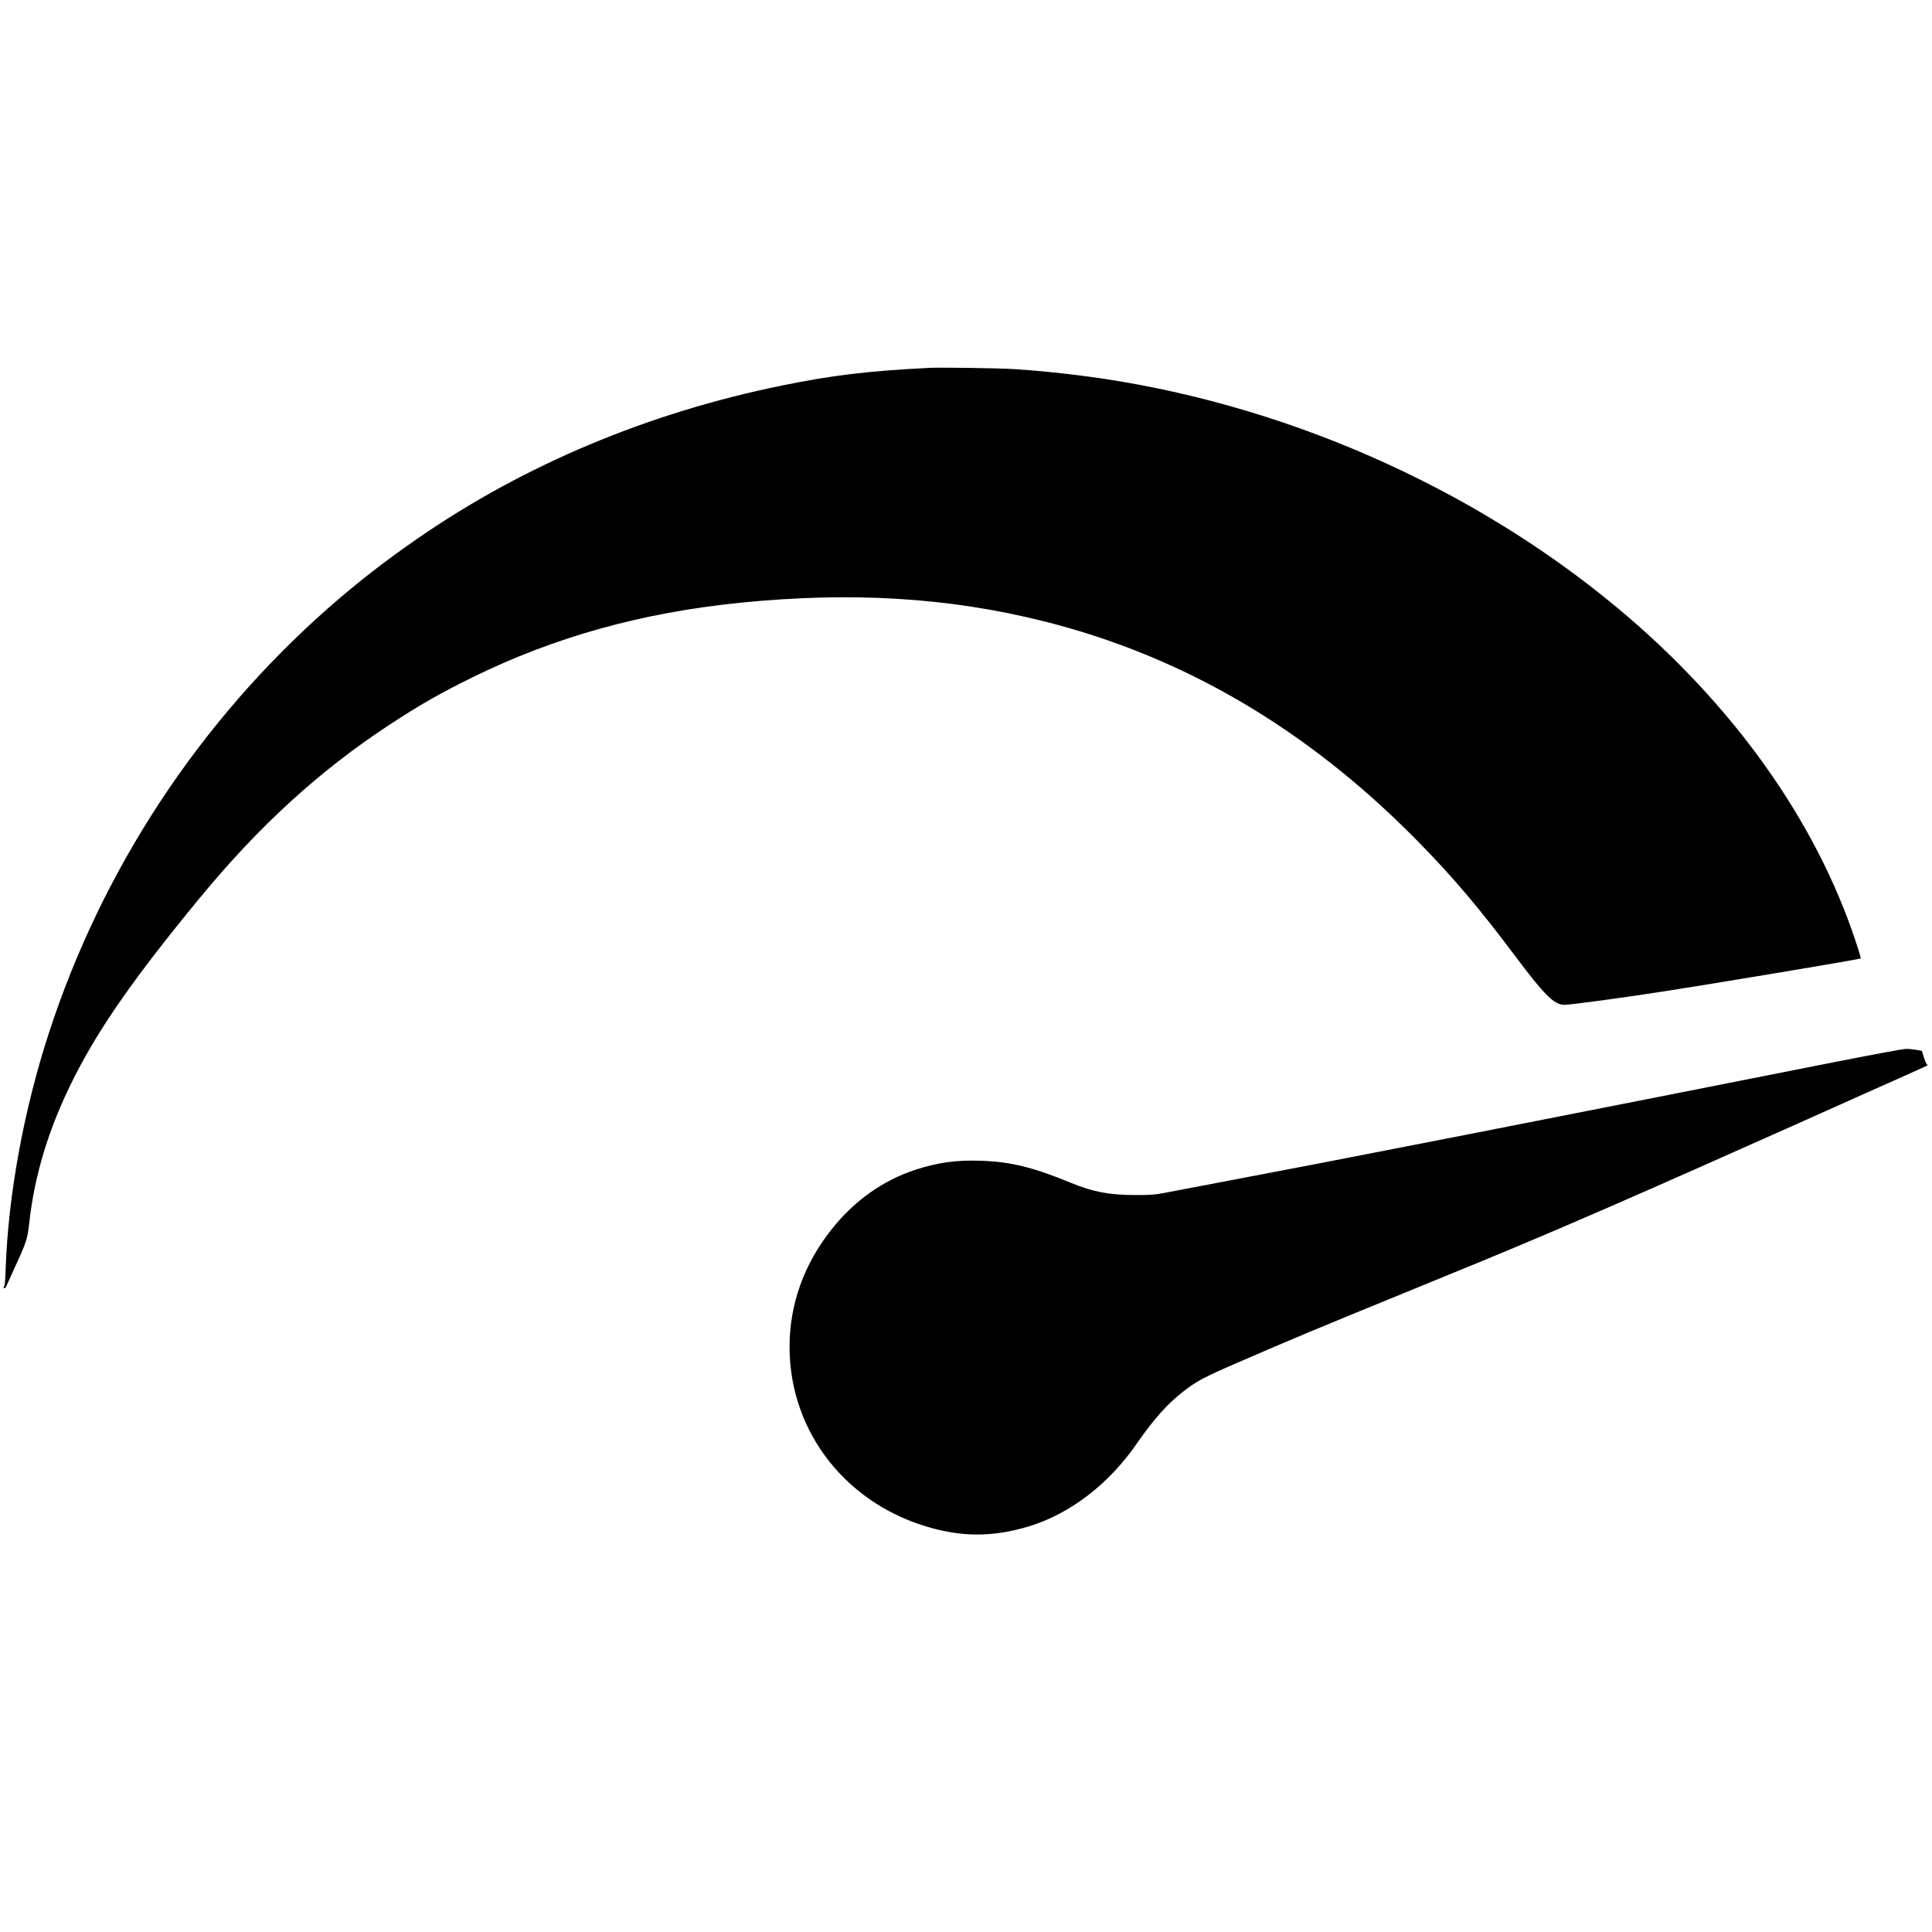 <?xml version="1.0" standalone="no"?>
<!DOCTYPE svg PUBLIC "-//W3C//DTD SVG 20010904//EN"
 "http://www.w3.org/TR/2001/REC-SVG-20010904/DTD/svg10.dtd">
<svg version="1.0" xmlns="http://www.w3.org/2000/svg"
 width="2146pt" height="2146pt" viewBox="0 0 2146 2146"
 preserveAspectRatio="xMidYMid meet">

<g transform="translate(0,2146) scale(0.1,-0.1)"
fill="#000000" stroke="none">
<path d="M10325 17374 c-677 -34 -1080 -82 -1633 -195 -1491 -303 -2871 -882
-4057 -1703 -365 -253 -656 -479 -975 -758 -1442 -1266 -2525 -2910 -3119
-4738 -278 -857 -449 -1791 -478 -2611 -3 -104 -10 -192 -15 -195 -11 -7 -10
-24 3 -24 5 0 17 17 26 38 8 20 54 120 100 222 115 249 129 293 148 467 60
544 223 1071 500 1618 283 558 672 1113 1389 1985 665 808 1337 1422 2119
1934 337 221 557 346 912 521 919 451 1881 719 2978 830 1233 124 2312 59
3368 -205 1549 -388 2923 -1193 4140 -2427 400 -405 695 -753 1107 -1303 320
-427 427 -532 540 -531 68 0 602 72 1057 142 612 94 2222 363 2233 373 3 4
-22 90 -57 193 -447 1346 -1365 2632 -2636 3693 -1635 1365 -3758 2293 -5900
2579 -268 36 -570 66 -810 81 -176 11 -816 20 -940 14z"/>
<path d="M20440 9675 c-371 -74 -929 -184 -1240 -245 -311 -62 -720 -143 -910
-180 -861 -171 -3016 -593 -3645 -714 -619 -118 -1017 -194 -1310 -250 -159
-30 -344 -65 -410 -78 -100 -19 -153 -23 -320 -22 -280 0 -465 35 -706 134
-424 175 -672 236 -1009 247 -272 9 -476 -20 -724 -101 -359 -118 -676 -343
-924 -655 -311 -389 -472 -837 -472 -1311 0 -958 648 -1772 1608 -2021 361
-93 681 -85 1051 27 455 138 885 467 1195 915 191 275 341 444 517 581 147
115 238 163 589 315 639 277 862 370 1835 768 599 245 682 279 915 375 897
371 1730 734 3550 1547 234 105 393 176 663 297 78 35 270 120 426 190 157 70
287 129 290 132 3 3 1 8 -6 12 -6 4 -21 39 -33 78 l-23 71 -62 12 c-34 6 -87
11 -116 10 -30 0 -358 -61 -729 -134z"/>
</g>
</svg>
